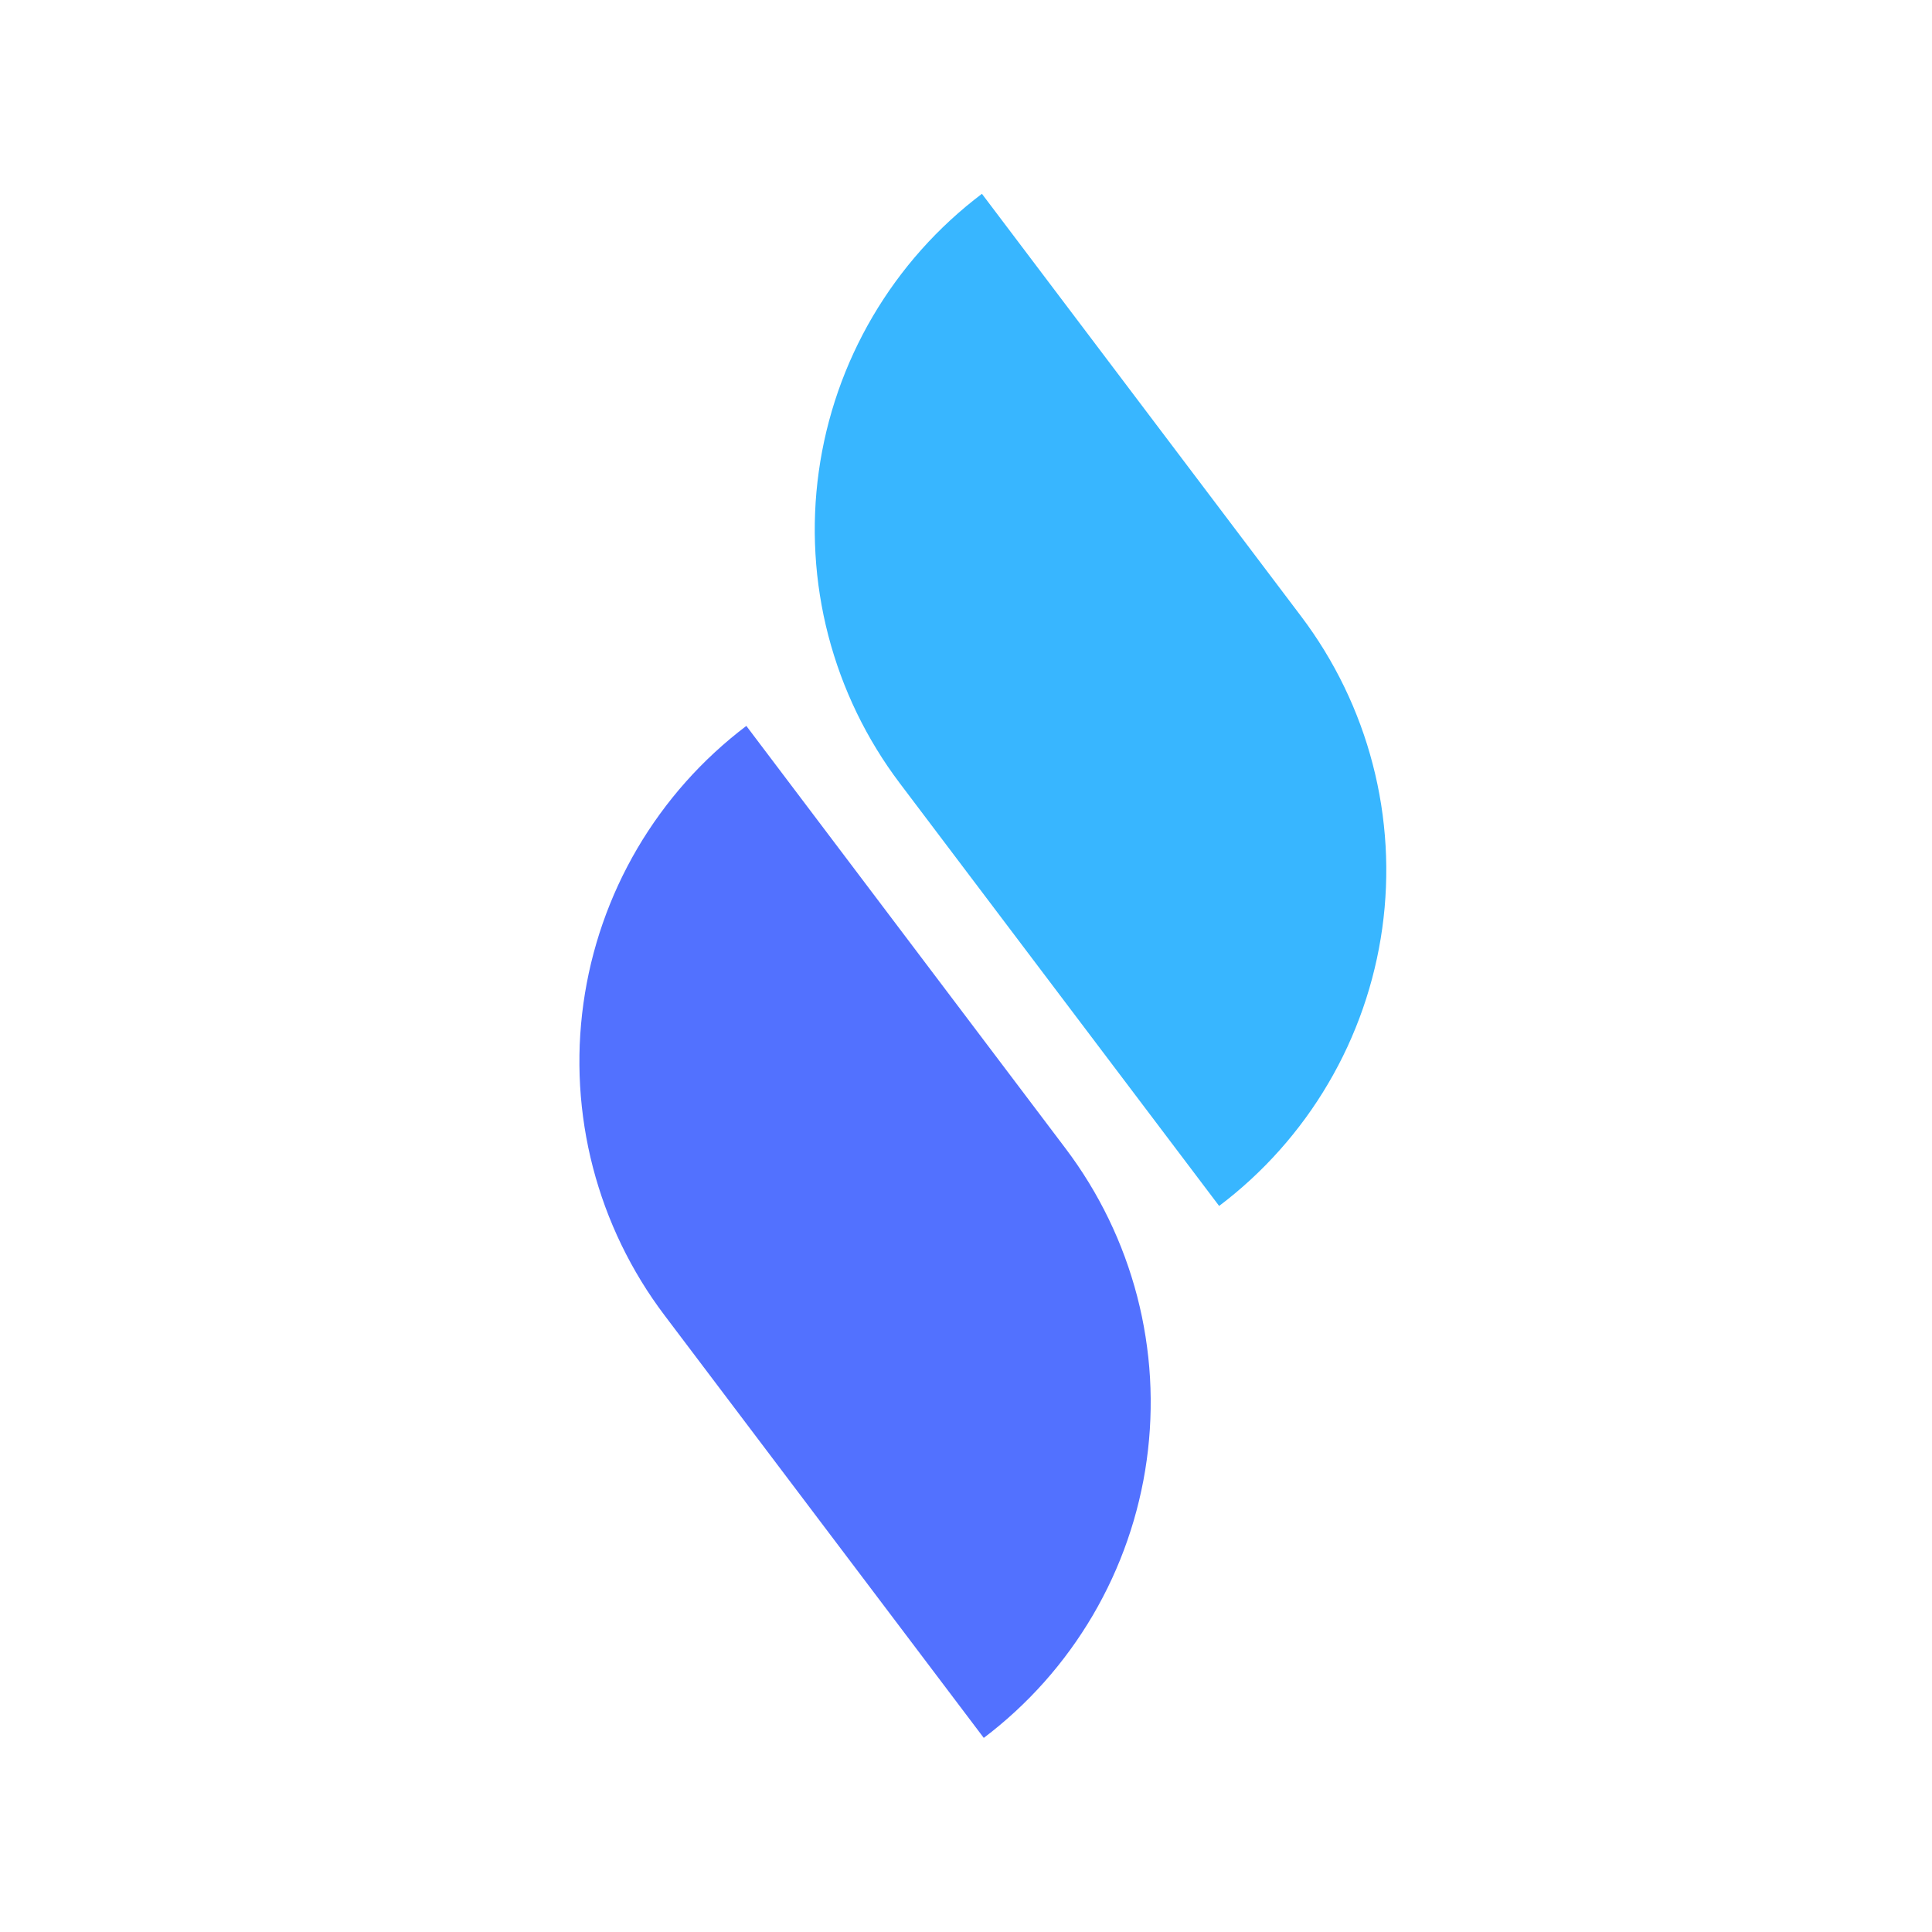 <svg xmlns="http://www.w3.org/2000/svg" xmlns:xlink="http://www.w3.org/1999/xlink" width="500" zoomAndPan="magnify" viewBox="0 0 375 375" height="500" preserveAspectRatio="xMidYMid meet" version="1.0"><defs><clipPath id="0e93a6c9f9"><path d="M 112.402 140 L 224 140 L 224 337.5 L 112.402 337.5 Z M 112.402 140 " clip-rule="nonzero"/></clipPath><clipPath id="21c7b0c9bc"><path d="M 158 37.5 L 269.152 37.5 L 269.152 235 L 158 235 Z M 158 37.5 " clip-rule="nonzero"/></clipPath></defs><g clip-path="url(#0e93a6c9f9)"><path fill="#5271ff" d="M 144.863 140.898 L 206.844 222.941 C 207.648 224.008 208.43 225.094 209.18 226.199 C 209.934 227.301 210.656 228.426 211.355 229.566 C 212.051 230.703 212.719 231.859 213.359 233.035 C 214 234.207 214.613 235.395 215.195 236.598 C 215.777 237.801 216.328 239.016 216.852 240.246 C 217.375 241.477 217.867 242.719 218.328 243.973 C 218.789 245.227 219.219 246.492 219.617 247.766 C 220.02 249.043 220.387 250.324 220.723 251.617 C 221.059 252.914 221.363 254.215 221.637 255.52 C 221.906 256.828 222.148 258.145 222.355 259.465 C 222.562 260.785 222.738 262.109 222.883 263.438 C 223.027 264.766 223.137 266.098 223.215 267.43 C 223.293 268.766 223.336 270.098 223.348 271.434 C 223.359 272.773 223.34 274.105 223.285 275.441 C 223.234 276.777 223.148 278.109 223.027 279.441 C 222.91 280.773 222.758 282.102 222.574 283.422 C 222.391 284.746 222.176 286.066 221.926 287.379 C 221.676 288.691 221.398 289.996 221.082 291.297 C 220.77 292.594 220.426 293.887 220.051 295.168 C 219.676 296.449 219.266 297.723 218.828 298.984 C 218.391 300.246 217.922 301.5 217.422 302.738 C 216.922 303.977 216.391 305.203 215.832 306.418 C 215.27 307.629 214.684 308.828 214.062 310.012 C 213.445 311.195 212.797 312.367 212.121 313.52 C 211.445 314.672 210.738 315.805 210.008 316.922 C 209.277 318.043 208.516 319.141 207.73 320.223 C 206.945 321.301 206.133 322.363 205.297 323.402 C 204.457 324.445 203.594 325.465 202.707 326.465 C 201.82 327.461 200.906 328.438 199.973 329.391 C 199.035 330.344 198.074 331.277 197.094 332.184 C 196.113 333.09 195.109 333.973 194.086 334.828 C 193.059 335.688 192.016 336.52 190.949 337.324 L 128.969 255.281 C 128.164 254.215 127.383 253.129 126.633 252.027 C 125.879 250.922 125.156 249.801 124.457 248.66 C 123.762 247.52 123.094 246.363 122.453 245.191 C 121.812 244.016 121.199 242.828 120.617 241.625 C 120.035 240.426 119.484 239.207 118.961 237.977 C 118.438 236.746 117.945 235.504 117.484 234.25 C 117.023 232.996 116.594 231.734 116.195 230.457 C 115.793 229.184 115.426 227.898 115.09 226.605 C 114.754 225.312 114.449 224.012 114.176 222.703 C 113.906 221.395 113.664 220.082 113.457 218.762 C 113.25 217.441 113.074 216.117 112.93 214.789 C 112.785 213.461 112.676 212.129 112.598 210.793 C 112.52 209.461 112.477 208.125 112.465 206.789 C 112.453 205.453 112.473 204.117 112.523 202.781 C 112.578 201.445 112.664 200.113 112.785 198.781 C 112.902 197.453 113.055 196.125 113.238 194.801 C 113.422 193.477 113.637 192.16 113.887 190.848 C 114.137 189.531 114.414 188.227 114.727 186.926 C 115.043 185.629 115.387 184.336 115.762 183.055 C 116.137 181.773 116.543 180.5 116.984 179.238 C 117.422 177.977 117.891 176.727 118.391 175.488 C 118.891 174.246 119.422 173.02 119.98 171.809 C 120.539 170.594 121.129 169.395 121.75 168.211 C 122.367 167.027 123.016 165.859 123.691 164.707 C 124.367 163.555 125.07 162.418 125.805 161.301 C 126.535 160.184 127.297 159.082 128.082 158.004 C 128.867 156.922 129.68 155.859 130.516 154.82 C 131.355 153.777 132.219 152.758 133.105 151.762 C 133.992 150.762 134.906 149.785 135.84 148.832 C 136.777 147.879 137.734 146.949 138.719 146.043 C 139.699 145.137 140.703 144.254 141.727 143.395 C 142.754 142.539 143.797 141.707 144.863 140.898 Z M 144.863 140.898 " fill-opacity="1" fill-rule="nonzero"/></g><g clip-path="url(#21c7b0c9bc)"><path fill="#38b6ff" d="M 190.59 37.617 L 252.57 119.66 C 253.375 120.727 254.156 121.812 254.906 122.918 C 255.66 124.023 256.383 125.145 257.082 126.285 C 257.777 127.426 258.449 128.582 259.09 129.758 C 259.73 130.93 260.34 132.117 260.922 133.32 C 261.504 134.527 262.059 135.742 262.582 136.973 C 263.102 138.203 263.594 139.445 264.055 140.699 C 264.52 141.957 264.949 143.219 265.348 144.496 C 265.746 145.773 266.113 147.059 266.449 148.352 C 266.789 149.645 267.09 150.945 267.363 152.254 C 267.637 153.562 267.875 154.879 268.086 156.199 C 268.293 157.52 268.469 158.844 268.609 160.172 C 268.754 161.504 268.863 162.836 268.941 164.168 C 269.02 165.504 269.062 166.84 269.074 168.176 C 269.086 169.512 269.066 170.848 269.012 172.184 C 268.957 173.52 268.871 174.855 268.754 176.184 C 268.633 177.516 268.48 178.844 268.297 180.168 C 268.113 181.492 267.895 182.812 267.645 184.125 C 267.398 185.438 267.117 186.746 266.801 188.043 C 266.488 189.344 266.145 190.637 265.766 191.918 C 265.391 193.199 264.984 194.473 264.543 195.734 C 264.105 197 263.633 198.25 263.133 199.488 C 262.633 200.727 262.102 201.953 261.543 203.168 C 260.98 204.383 260.391 205.582 259.77 206.766 C 259.152 207.949 258.504 209.117 257.824 210.27 C 257.148 211.422 256.445 212.559 255.711 213.676 C 254.977 214.797 254.219 215.895 253.43 216.977 C 252.645 218.055 251.832 219.117 250.992 220.156 C 250.152 221.199 249.289 222.219 248.402 223.215 C 247.512 224.215 246.598 225.191 245.664 226.145 C 244.727 227.098 243.766 228.027 242.785 228.934 C 241.801 229.84 240.797 230.723 239.77 231.582 C 238.746 232.438 237.699 233.27 236.633 234.074 L 174.652 152.031 C 173.848 150.965 173.066 149.879 172.312 148.773 C 171.562 147.672 170.836 146.547 170.141 145.406 C 169.441 144.266 168.773 143.109 168.133 141.938 C 167.492 140.762 166.879 139.574 166.297 138.371 C 165.715 137.168 165.164 135.949 164.641 134.719 C 164.117 133.488 163.625 132.246 163.164 130.992 C 162.703 129.738 162.273 128.473 161.875 127.199 C 161.473 125.922 161.105 124.637 160.77 123.344 C 160.434 122.051 160.129 120.746 159.855 119.438 C 159.586 118.129 159.344 116.816 159.137 115.496 C 158.93 114.176 158.754 112.852 158.609 111.52 C 158.469 110.191 158.359 108.859 158.281 107.523 C 158.203 106.191 158.16 104.855 158.145 103.52 C 158.133 102.18 158.156 100.844 158.211 99.508 C 158.262 98.172 158.348 96.84 158.469 95.508 C 158.59 94.176 158.738 92.848 158.926 91.523 C 159.109 90.199 159.324 88.883 159.574 87.57 C 159.824 86.254 160.105 84.949 160.418 83.648 C 160.73 82.352 161.078 81.059 161.453 79.777 C 161.832 78.492 162.238 77.219 162.676 75.957 C 163.117 74.695 163.586 73.445 164.086 72.203 C 164.586 70.965 165.117 69.738 165.68 68.523 C 166.238 67.312 166.832 66.113 167.449 64.93 C 168.07 63.742 168.719 62.574 169.395 61.422 C 170.074 60.27 170.777 59.133 171.512 58.016 C 172.242 56.898 173.004 55.801 173.789 54.719 C 174.578 53.637 175.391 52.578 176.227 51.535 C 177.066 50.496 177.93 49.477 178.82 48.477 C 179.707 47.477 180.621 46.504 181.559 45.547 C 182.496 44.594 183.457 43.664 184.438 42.758 C 185.422 41.852 186.426 40.969 187.449 40.113 C 188.477 39.258 189.523 38.426 190.59 37.617 Z M 190.59 37.617 " fill-opacity="1" fill-rule="nonzero"/></g></svg>